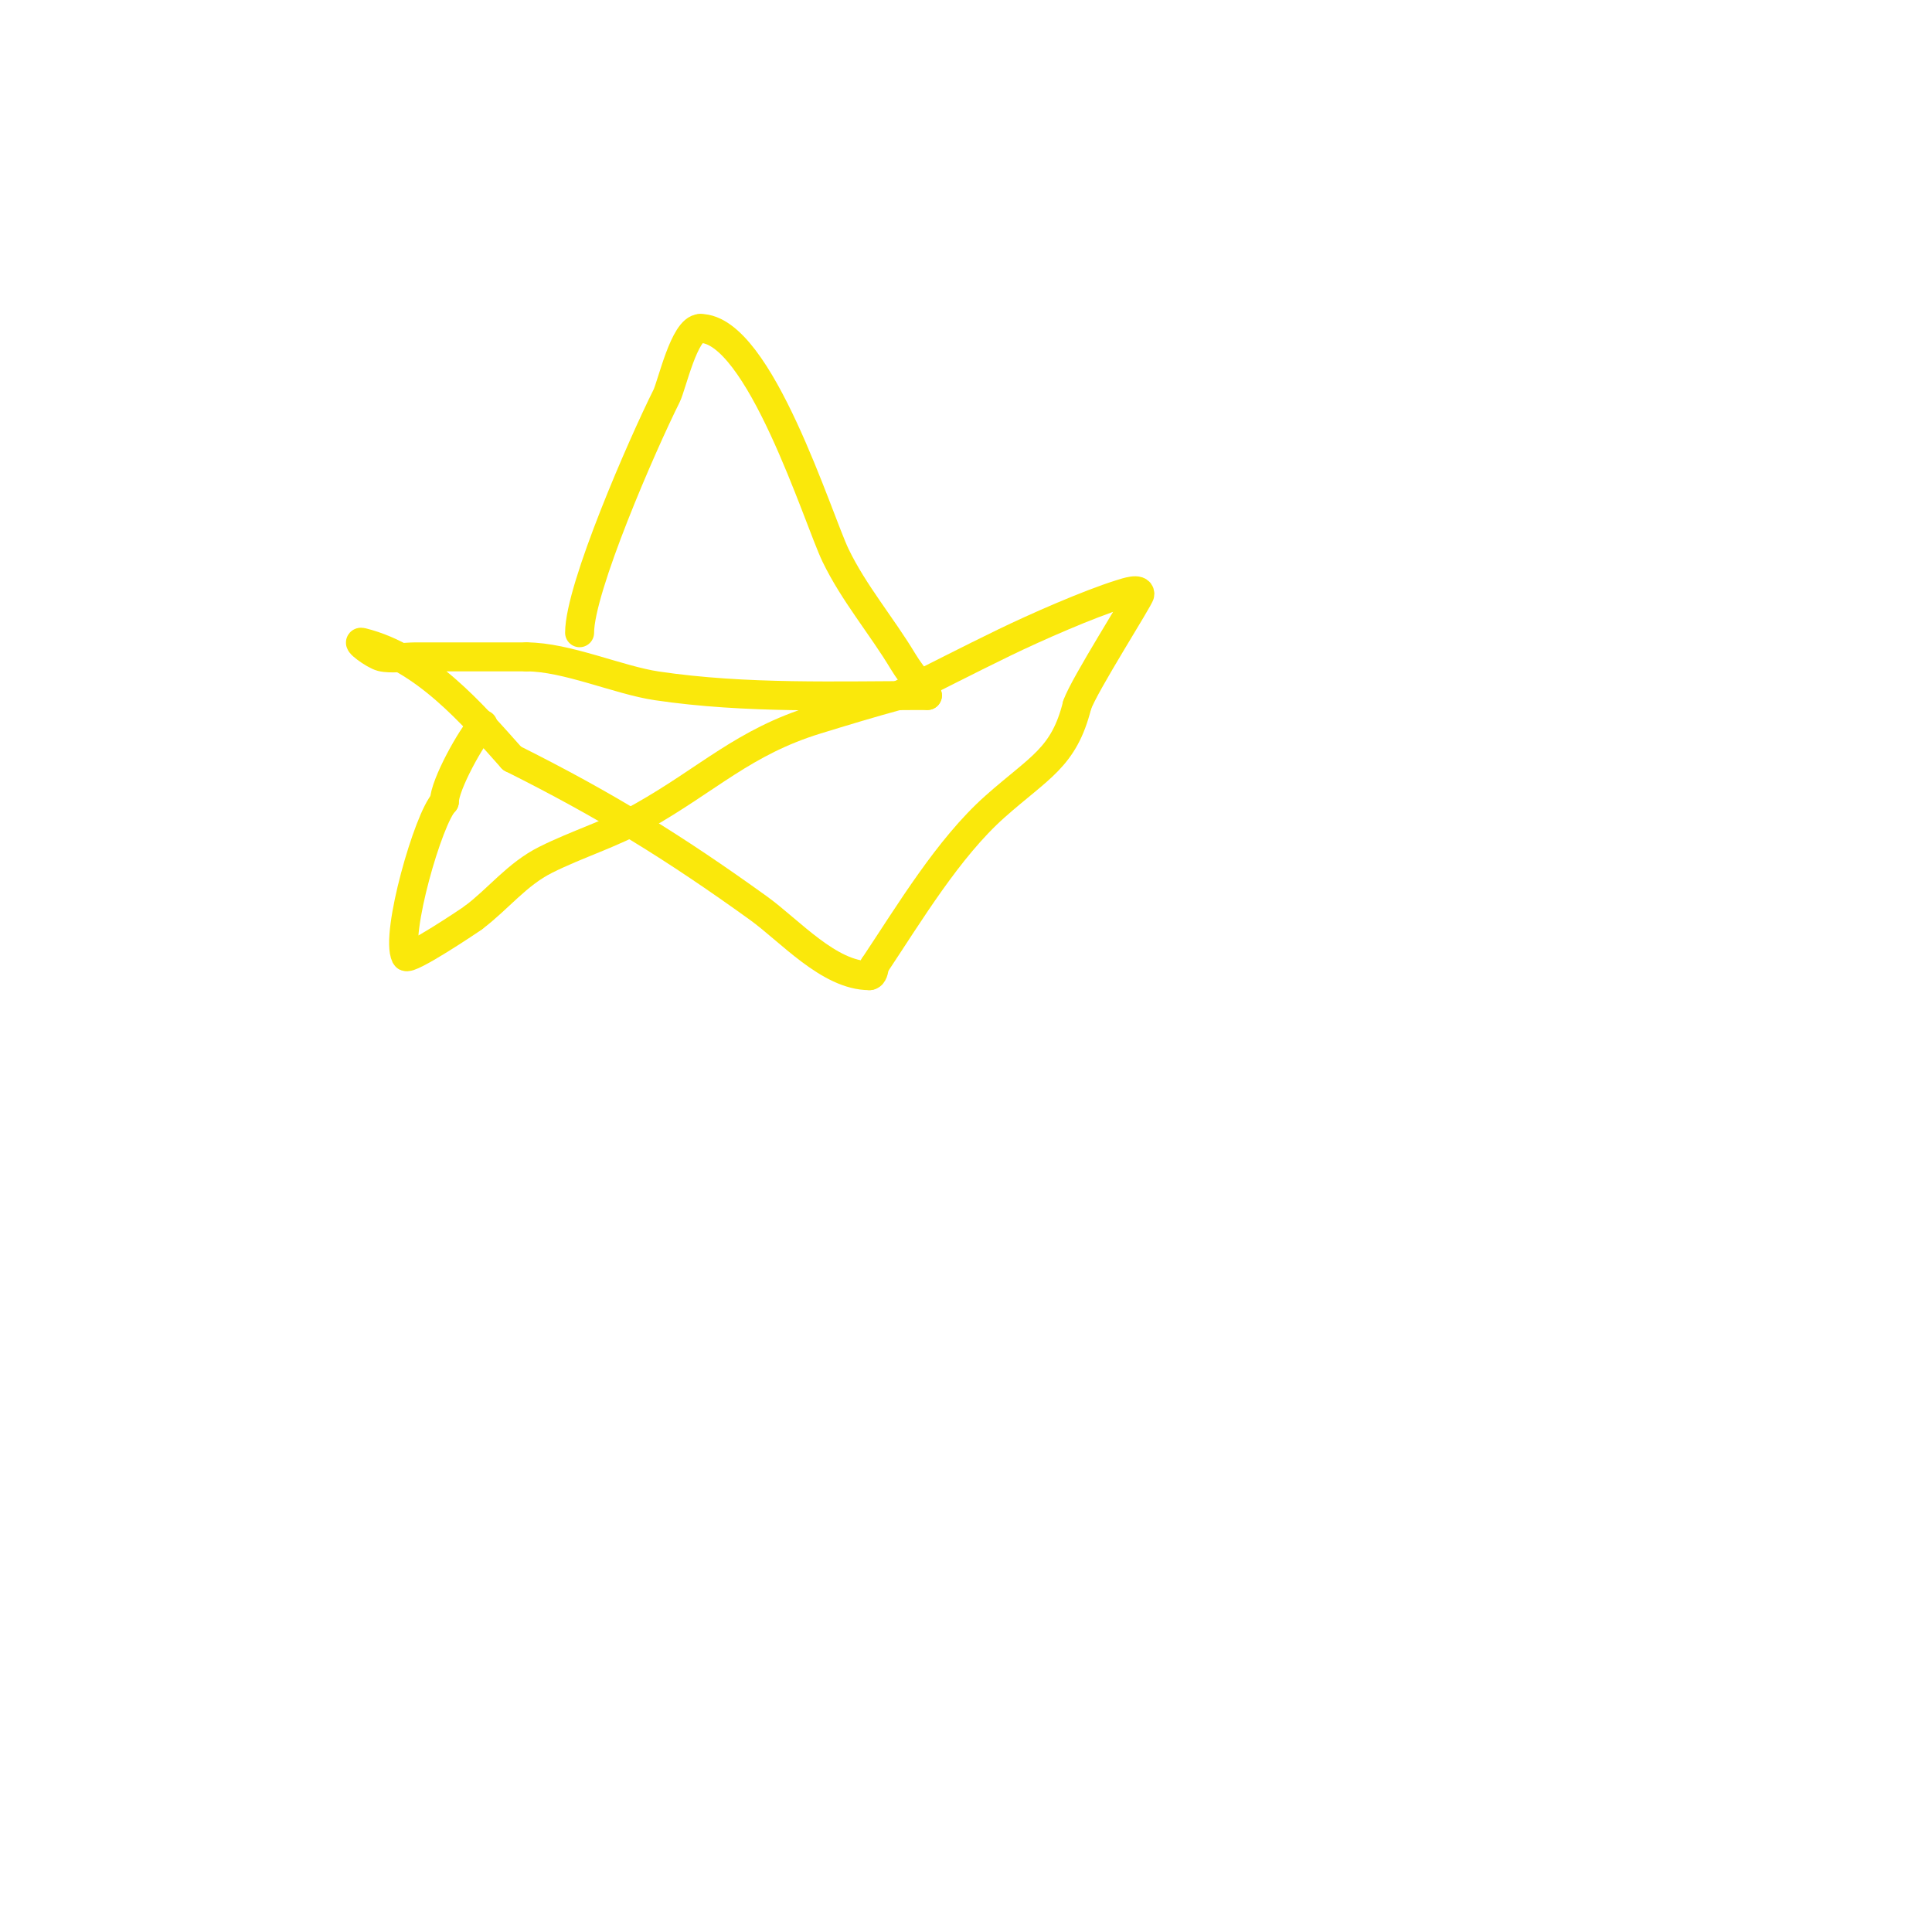 <svg viewBox='0 0 400 400' version='1.1' xmlns='http://www.w3.org/2000/svg' xmlns:xlink='http://www.w3.org/1999/xlink'><g fill='none' stroke='#fae80b' stroke-width='6' stroke-linecap='round' stroke-linejoin='round'><path d='M120,131c0,-9.221 13.003,-39.006 18,-49c1.09,-2.181 3.686,-14 7,-14'/><path d='M145,68c12.2,0 24.381,39.504 28,47c3.779,7.828 9.528,14.546 14,22c1.899,3.166 5.414,7 5,7'/><path d='M192,144c-18.577,0 -37.569,0.73 -56,-2c-7.963,-1.18 -18.691,-6 -27,-6'/><path d='M109,136c-7.667,0 -15.333,0 -23,0c-1.991,0 -5.074,0.481 -7,0c-1.617,-0.404 -5.617,-3.404 -4,-3c12.775,3.194 22.72,14.685 31,24'/><path d='M106,157c19.432,9.716 33.572,18.452 51,31c6.5,4.68 14.657,14 23,14'/><path d='M180,202c0.745,0 1,-1.255 1,-2'/><path d='M181,200c7.265,-10.898 15.334,-24.408 25,-33c9.21,-8.186 14.271,-10.084 17,-21'/><path d='M223,146c1.353,-4.06 13,-22.264 13,-23c0,-1.333 -2.727,-0.398 -4,0c-6.661,2.081 -17.534,6.865 -24,10c-7.378,3.577 -14.667,7.333 -22,11'/><path d='M186,144c-5.699,1.554 -11.355,3.263 -17,5c-14.973,4.607 -22.305,12.259 -36,20c-6.364,3.597 -13.461,5.731 -20,9c-6.007,3.003 -9.817,8.113 -15,12'/><path d='M98,190c-0.475,0.38 -13.459,9.081 -14,8c-2.242,-4.484 4.712,-28.712 8,-32'/><path d='M92,166c0,-3.482 5.706,-13.706 8,-16'/></g>
</svg>